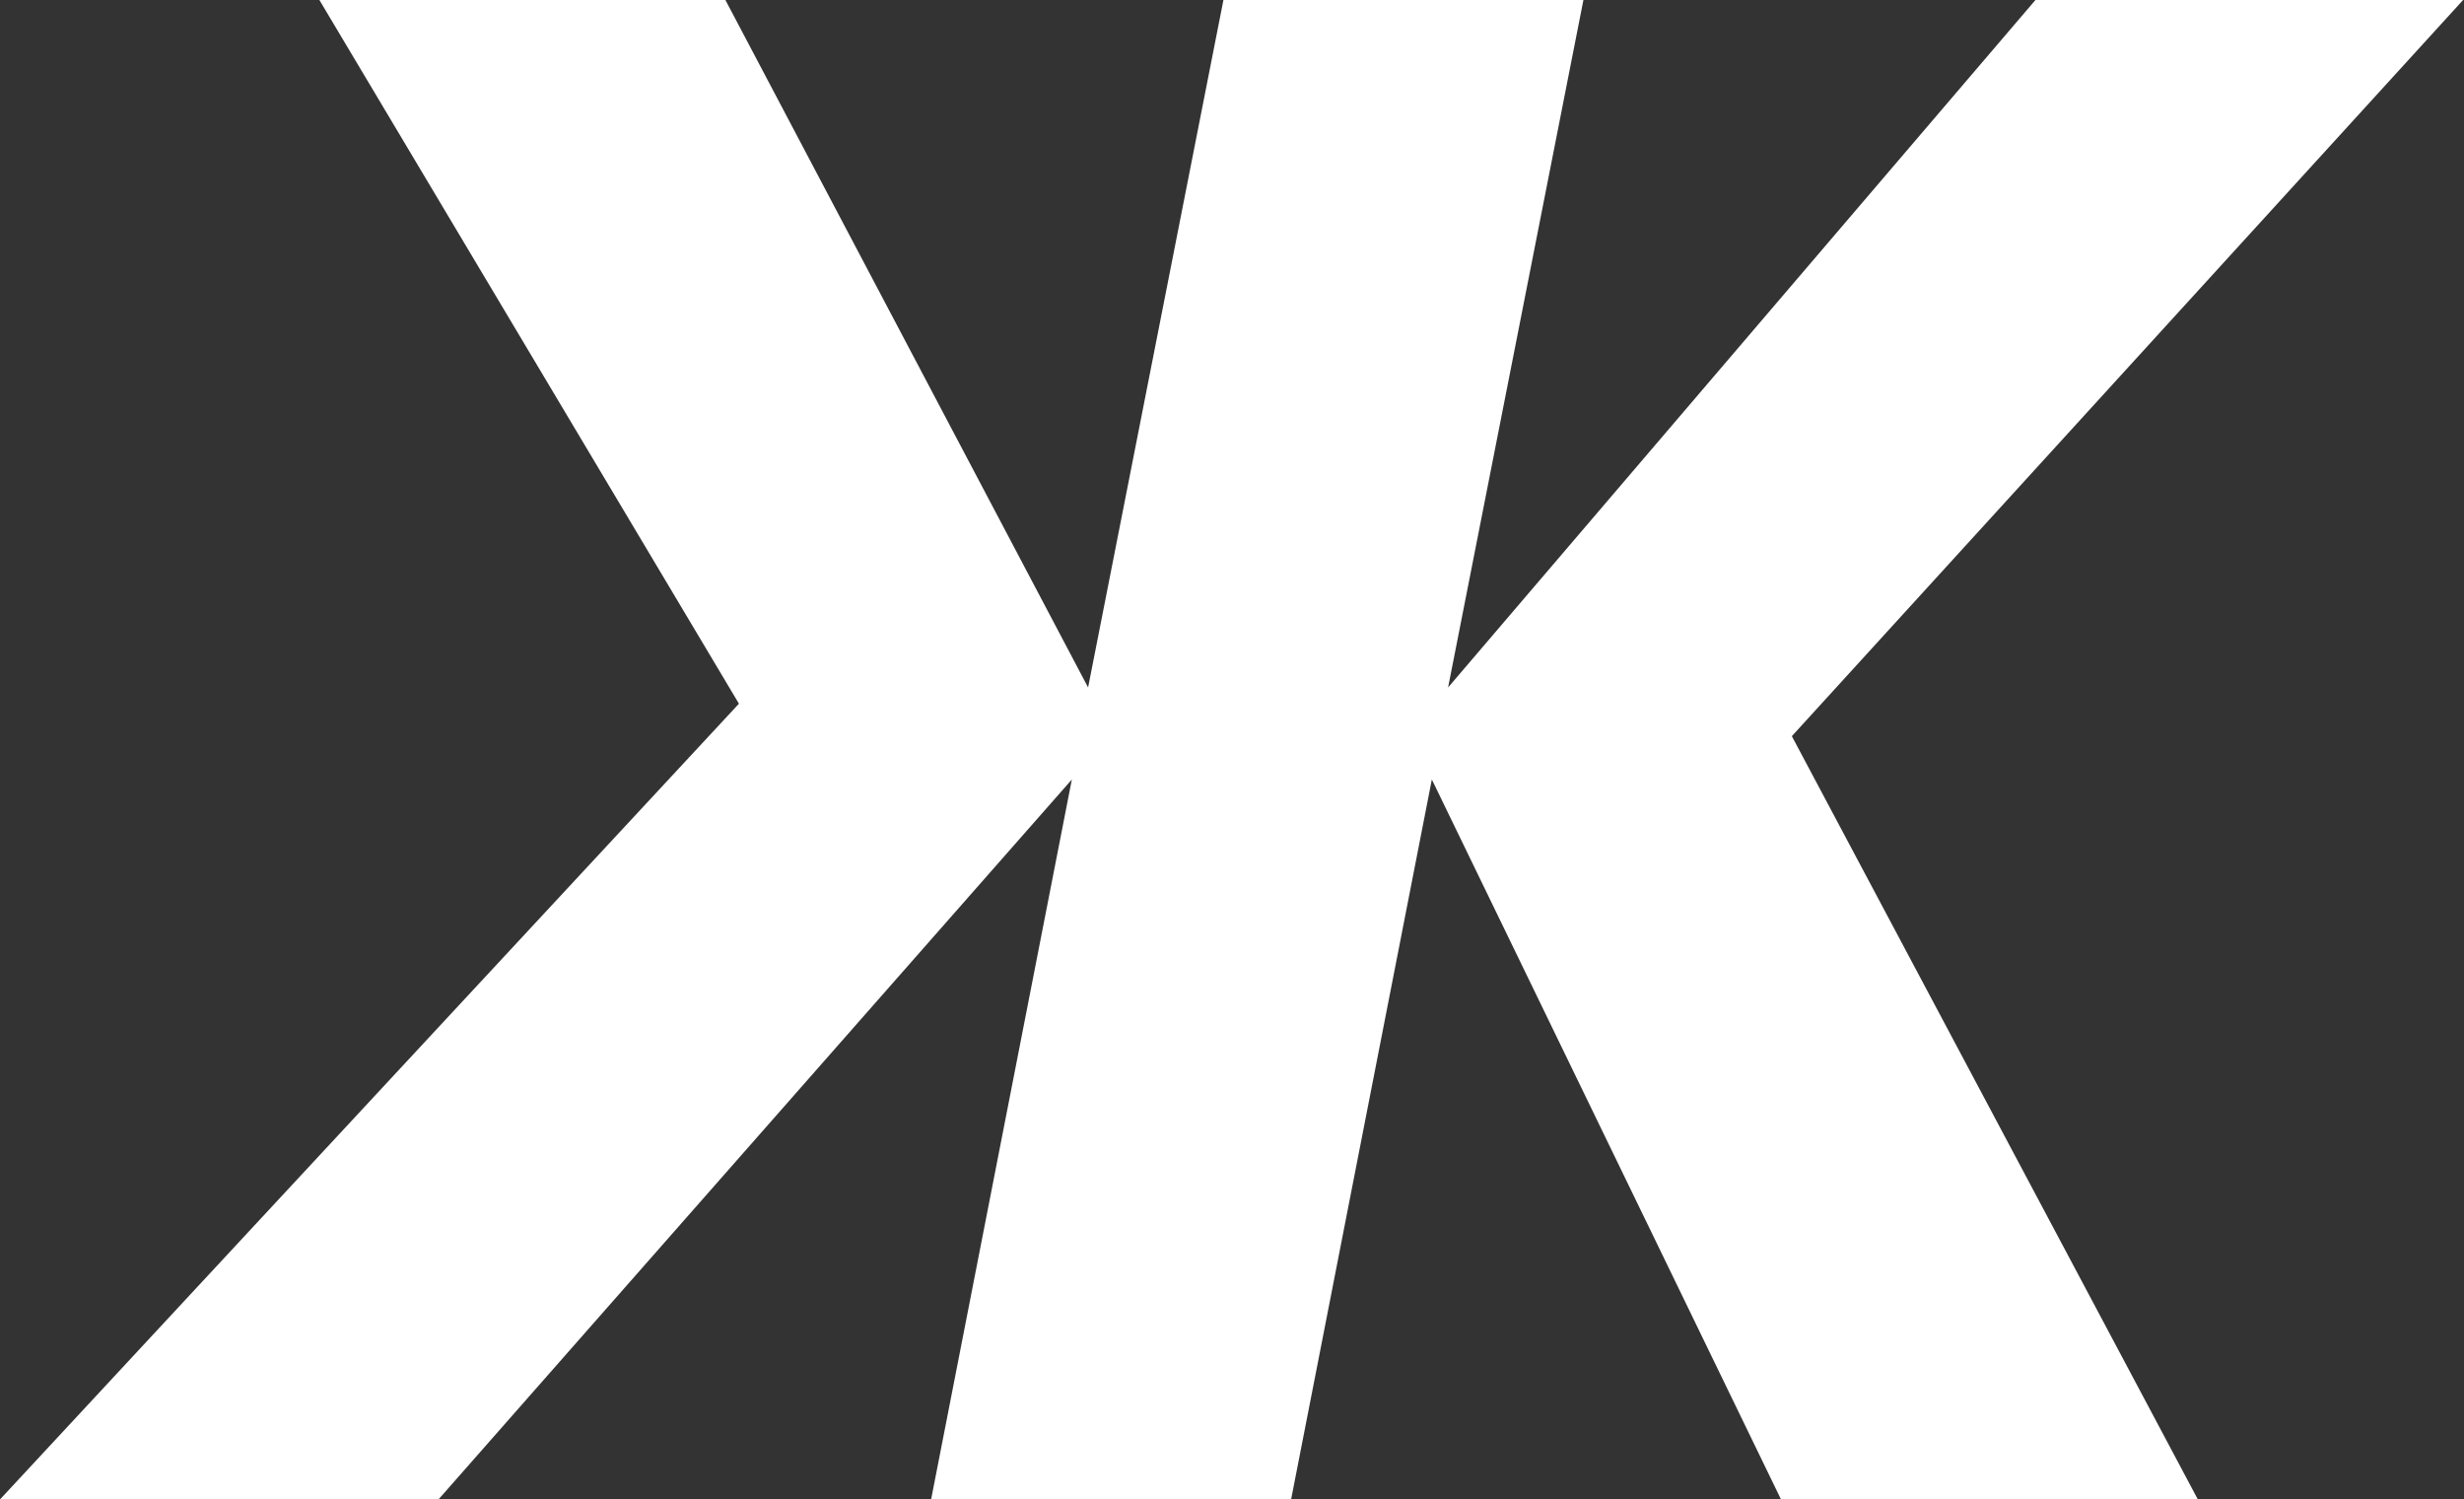 <?xml version="1.0" encoding="UTF-8"?> <svg xmlns="http://www.w3.org/2000/svg" width="350" height="213" viewBox="0 0 350 213" fill="none"><rect x="0" y="0" width="350" height="213" fill="#333333" stroke="none"/> <path d="M132.26 213H183.395L203.388 110.729L252.985 213H312.194L254.523 104.577L349.873 0H289.126L205.695 97.657L224.918 0H173.783L154.559 97.657L103.04 0H45.368L104.962 99.964L0 213H62.285L152.252 110.729L132.26 213Z" fill="white"></path> </svg> 